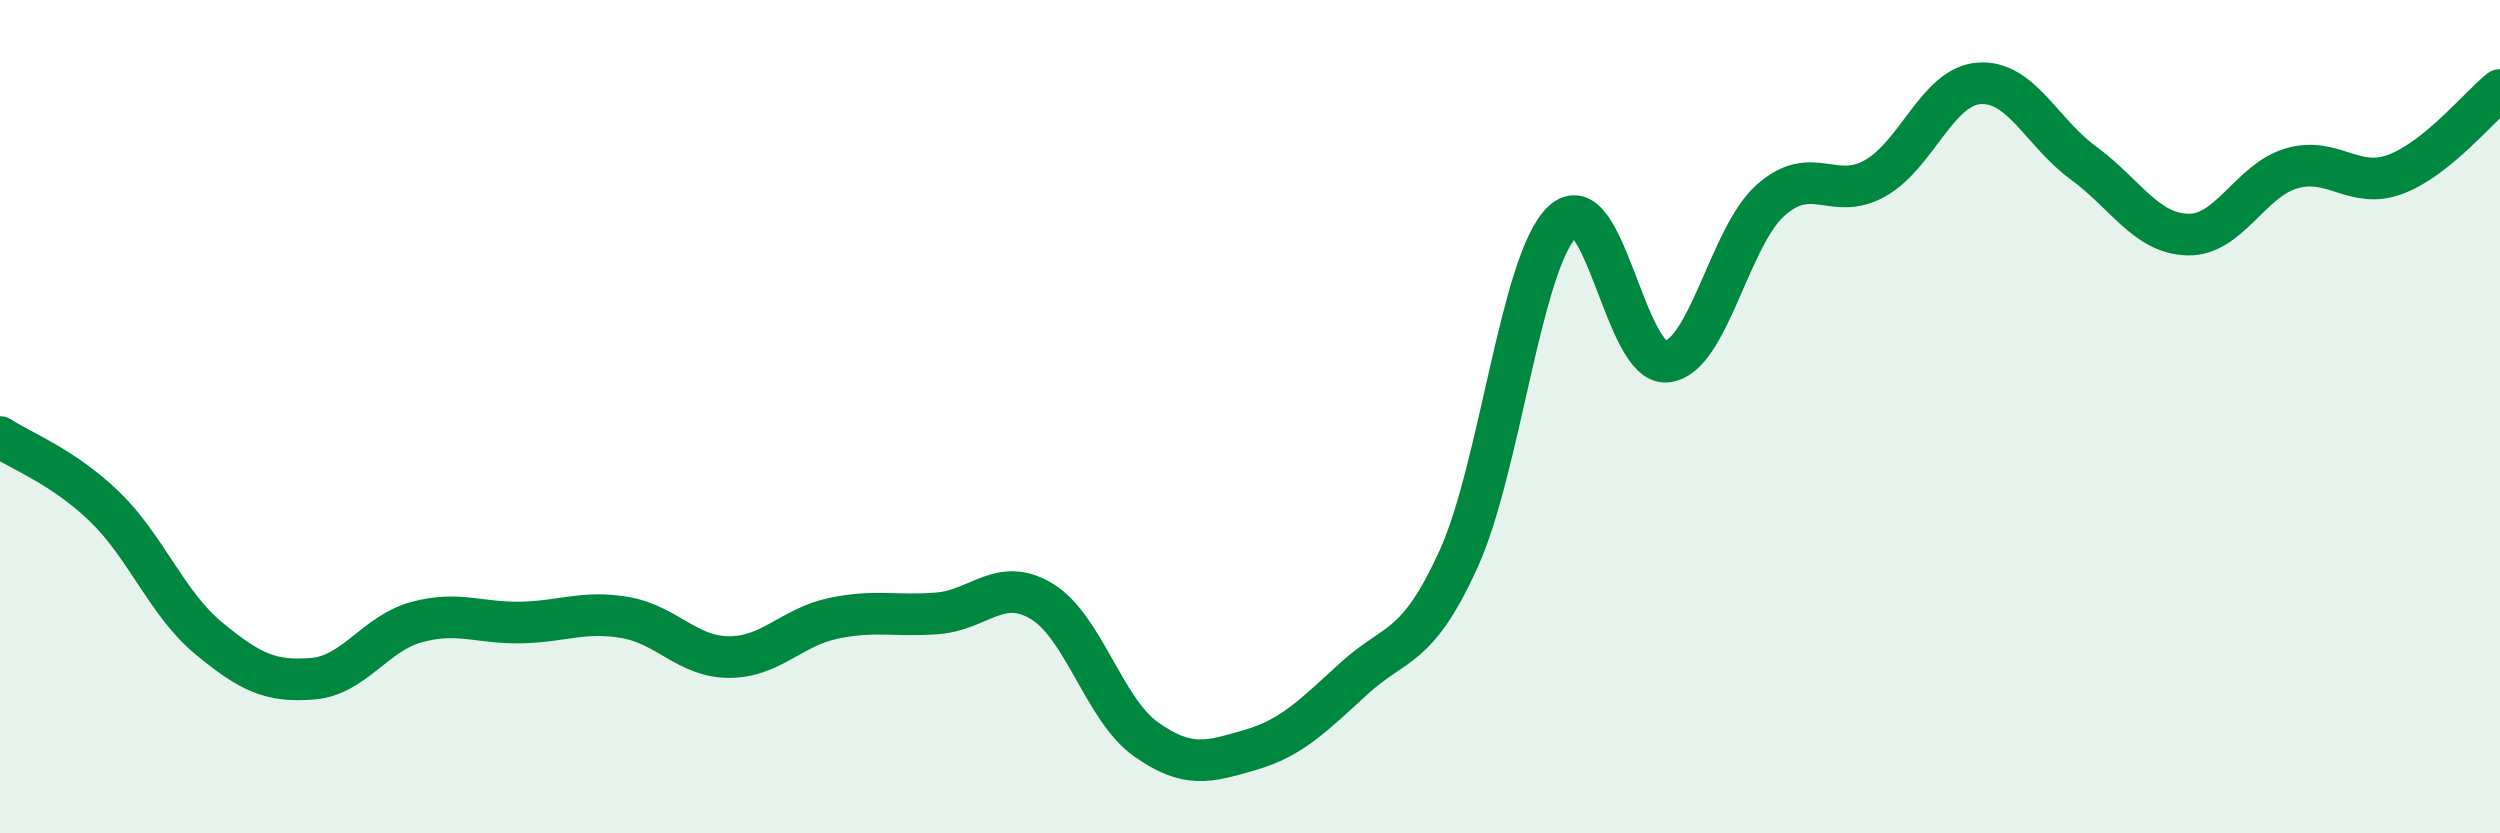 
    <svg width="60" height="20" viewBox="0 0 60 20" xmlns="http://www.w3.org/2000/svg">
      <path
        d="M 0,10.49 C 0.5,10.82 1.5,11.19 2.5,12.15 C 3.5,13.11 4,14.48 5,15.31 C 6,16.14 6.5,16.37 7.5,16.29 C 8.5,16.21 9,15.2 10,14.93 C 11,14.66 11.5,14.96 12.5,14.94 C 13.5,14.92 14,14.65 15,14.82 C 16,14.99 16.5,15.77 17.5,15.77 C 18.5,15.77 19,15.05 20,14.84 C 21,14.63 21.5,14.8 22.5,14.72 C 23.5,14.64 24,13.83 25,14.43 C 26,15.03 26.5,17.03 27.5,17.74 C 28.5,18.45 29,18.29 30,18 C 31,17.71 31.5,17.19 32.5,16.28 C 33.5,15.37 34,15.62 35,13.43 C 36,11.24 36.5,6.27 37.5,5.32 C 38.5,4.37 39,8.78 40,8.68 C 41,8.58 41.5,5.68 42.5,4.8 C 43.5,3.92 44,4.84 45,4.28 C 46,3.72 46.5,2.07 47.5,2 C 48.5,1.93 49,3.18 50,3.91 C 51,4.64 51.5,5.6 52.5,5.63 C 53.5,5.66 54,4.33 55,4.04 C 56,3.75 56.5,4.56 57.5,4.18 C 58.5,3.8 59.5,2.56 60,2.16L60 20L0 20Z"
        fill="#008740"
        opacity="0.1"
        stroke-linecap="round"
        stroke-linejoin="round"
      />
      <path
        d="M 0,10.49 C 0.5,10.82 1.5,11.19 2.5,12.15 C 3.5,13.11 4,14.48 5,15.31 C 6,16.14 6.5,16.37 7.5,16.29 C 8.5,16.21 9,15.2 10,14.93 C 11,14.66 11.5,14.96 12.5,14.94 C 13.5,14.92 14,14.65 15,14.82 C 16,14.99 16.5,15.77 17.5,15.77 C 18.5,15.77 19,15.05 20,14.84 C 21,14.63 21.5,14.8 22.5,14.72 C 23.5,14.64 24,13.83 25,14.43 C 26,15.03 26.5,17.03 27.5,17.74 C 28.5,18.45 29,18.29 30,18 C 31,17.71 31.5,17.19 32.5,16.28 C 33.5,15.37 34,15.62 35,13.43 C 36,11.24 36.5,6.27 37.5,5.32 C 38.5,4.37 39,8.78 40,8.68 C 41,8.58 41.5,5.68 42.5,4.8 C 43.5,3.92 44,4.84 45,4.28 C 46,3.72 46.5,2.07 47.5,2 C 48.5,1.93 49,3.18 50,3.91 C 51,4.64 51.5,5.6 52.5,5.63 C 53.5,5.66 54,4.33 55,4.04 C 56,3.75 56.5,4.56 57.5,4.18 C 58.5,3.8 59.5,2.56 60,2.16"
        stroke="#008740"
        stroke-width="1"
        fill="none"
        stroke-linecap="round"
        stroke-linejoin="round"
      />
    </svg>
  